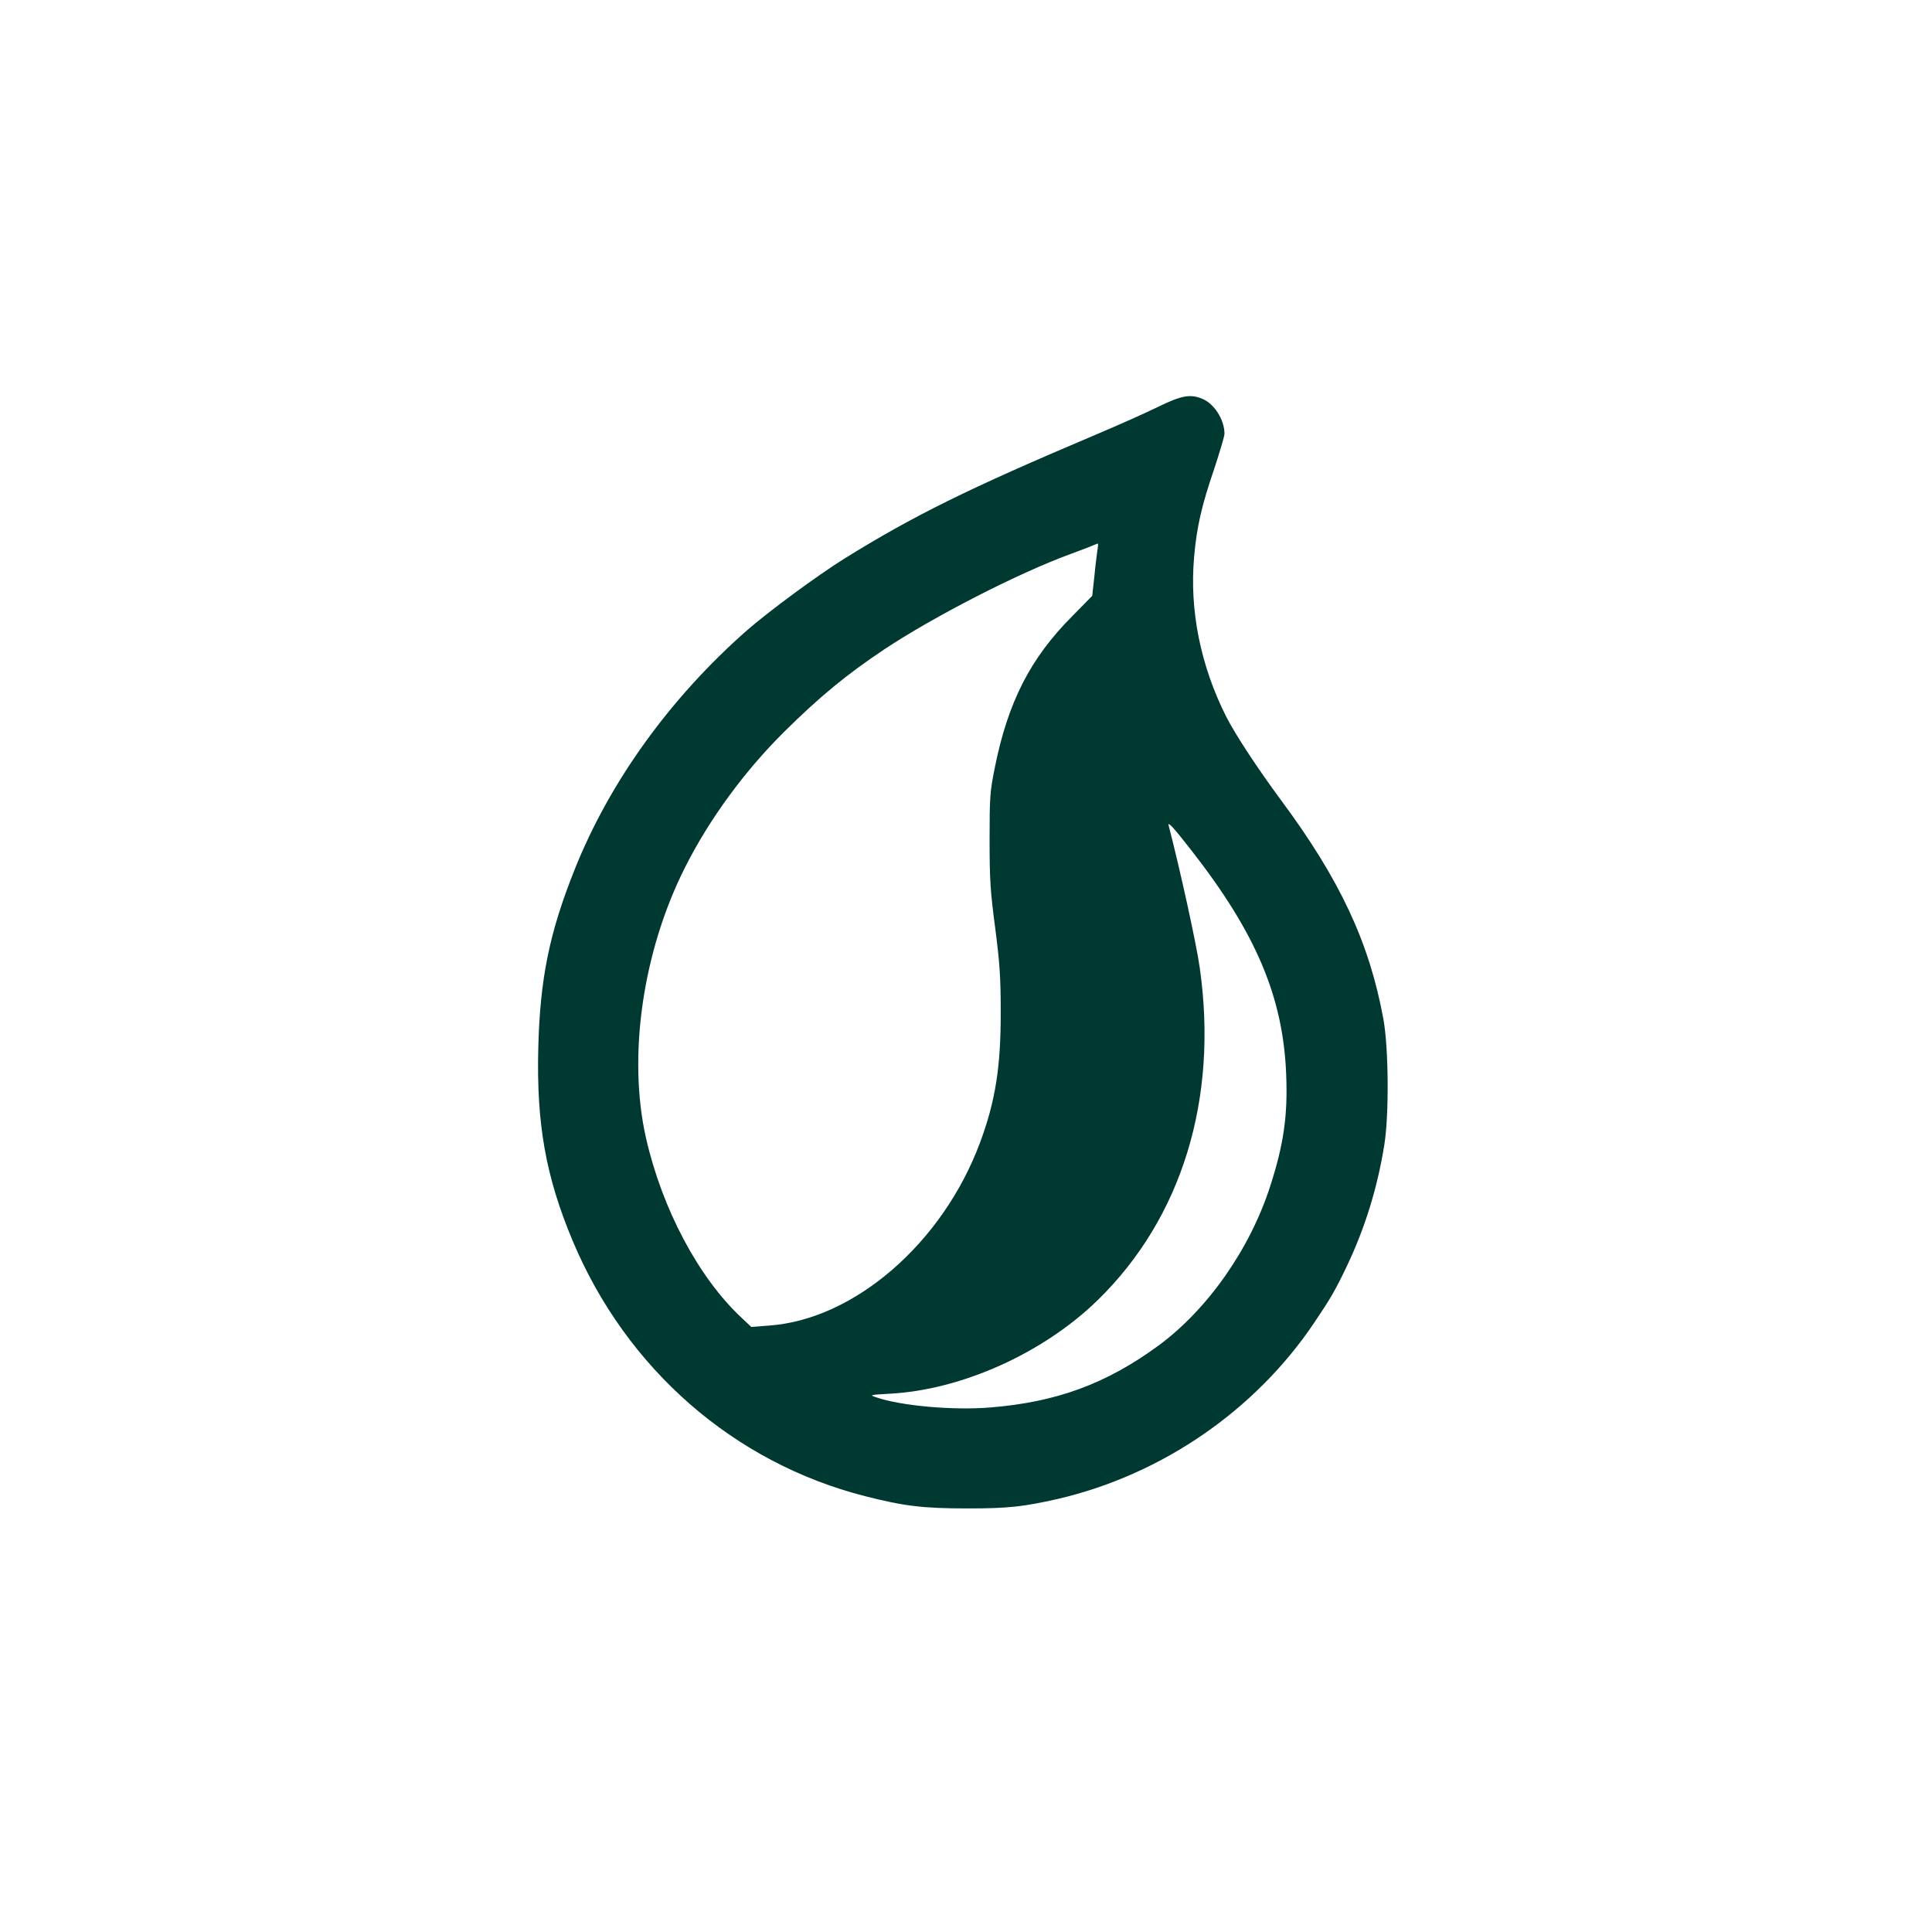 <?xml version="1.0" standalone="no"?>
<!DOCTYPE svg PUBLIC "-//W3C//DTD SVG 20010904//EN"
 "http://www.w3.org/TR/2001/REC-SVG-20010904/DTD/svg10.dtd">
<svg version="1.0" xmlns="http://www.w3.org/2000/svg"
 width="1024pt" height="1024pt" viewBox="0 0 1024 1024"
 preserveAspectRatio="xMidYMid meet">

<g transform="translate(0,1024) scale(0.1,-0.1)"
fill="#003932" stroke="none">
<path d="M6139 8084 c-63 -31 -213 -98 -334 -149 -678 -287 -964 -429 -1330
-656 -144 -90 -399 -278 -516 -380 -407 -358 -728 -803 -913 -1267 -134 -335
-184 -579 -193 -947 -10 -401 39 -680 182 -1021 285 -680 855 -1177 1550
-1354 208 -53 307 -65 545 -65 213 0 294 9 475 50 552 128 1048 469 1361 935
85 126 111 170 173 300 95 200 161 411 198 641 26 160 23 517 -5 669 -75 407
-230 738 -543 1160 -125 169 -243 349 -290 442 -136 270 -195 563 -170 846 14
158 39 270 107 468 29 89 54 172 54 185 0 74 -54 159 -117 185 -63 27 -112 18
-234 -42z m-323 -764 c-3 -22 -11 -84 -16 -139 l-11 -99 -107 -109 c-221 -222
-339 -453 -409 -800 -26 -129 -28 -155 -28 -383 0 -213 4 -274 30 -470 24
-187 29 -261 29 -440 1 -294 -28 -477 -110 -697 -198 -532 -667 -938 -1120
-969 l-92 -7 -52 49 c-227 212 -420 575 -506 952 -98 433 -18 990 208 1437
128 254 315 509 525 717 187 185 330 303 528 435 263 175 713 406 990 507 55
20 109 41 120 46 11 5 22 9 24 9 2 1 1 -17 -3 -39z m497 -1585 c344 -440 488
-779 504 -1190 9 -216 -13 -370 -84 -590 -107 -334 -332 -655 -593 -847 -277
-203 -542 -300 -893 -328 -196 -16 -474 9 -603 54 -37 12 -35 13 71 19 382 20
815 215 1103 496 446 435 640 1066 541 1761 -16 119 -105 524 -165 755 -6 24
27 -12 119 -130z"/>
</g>
</svg>
